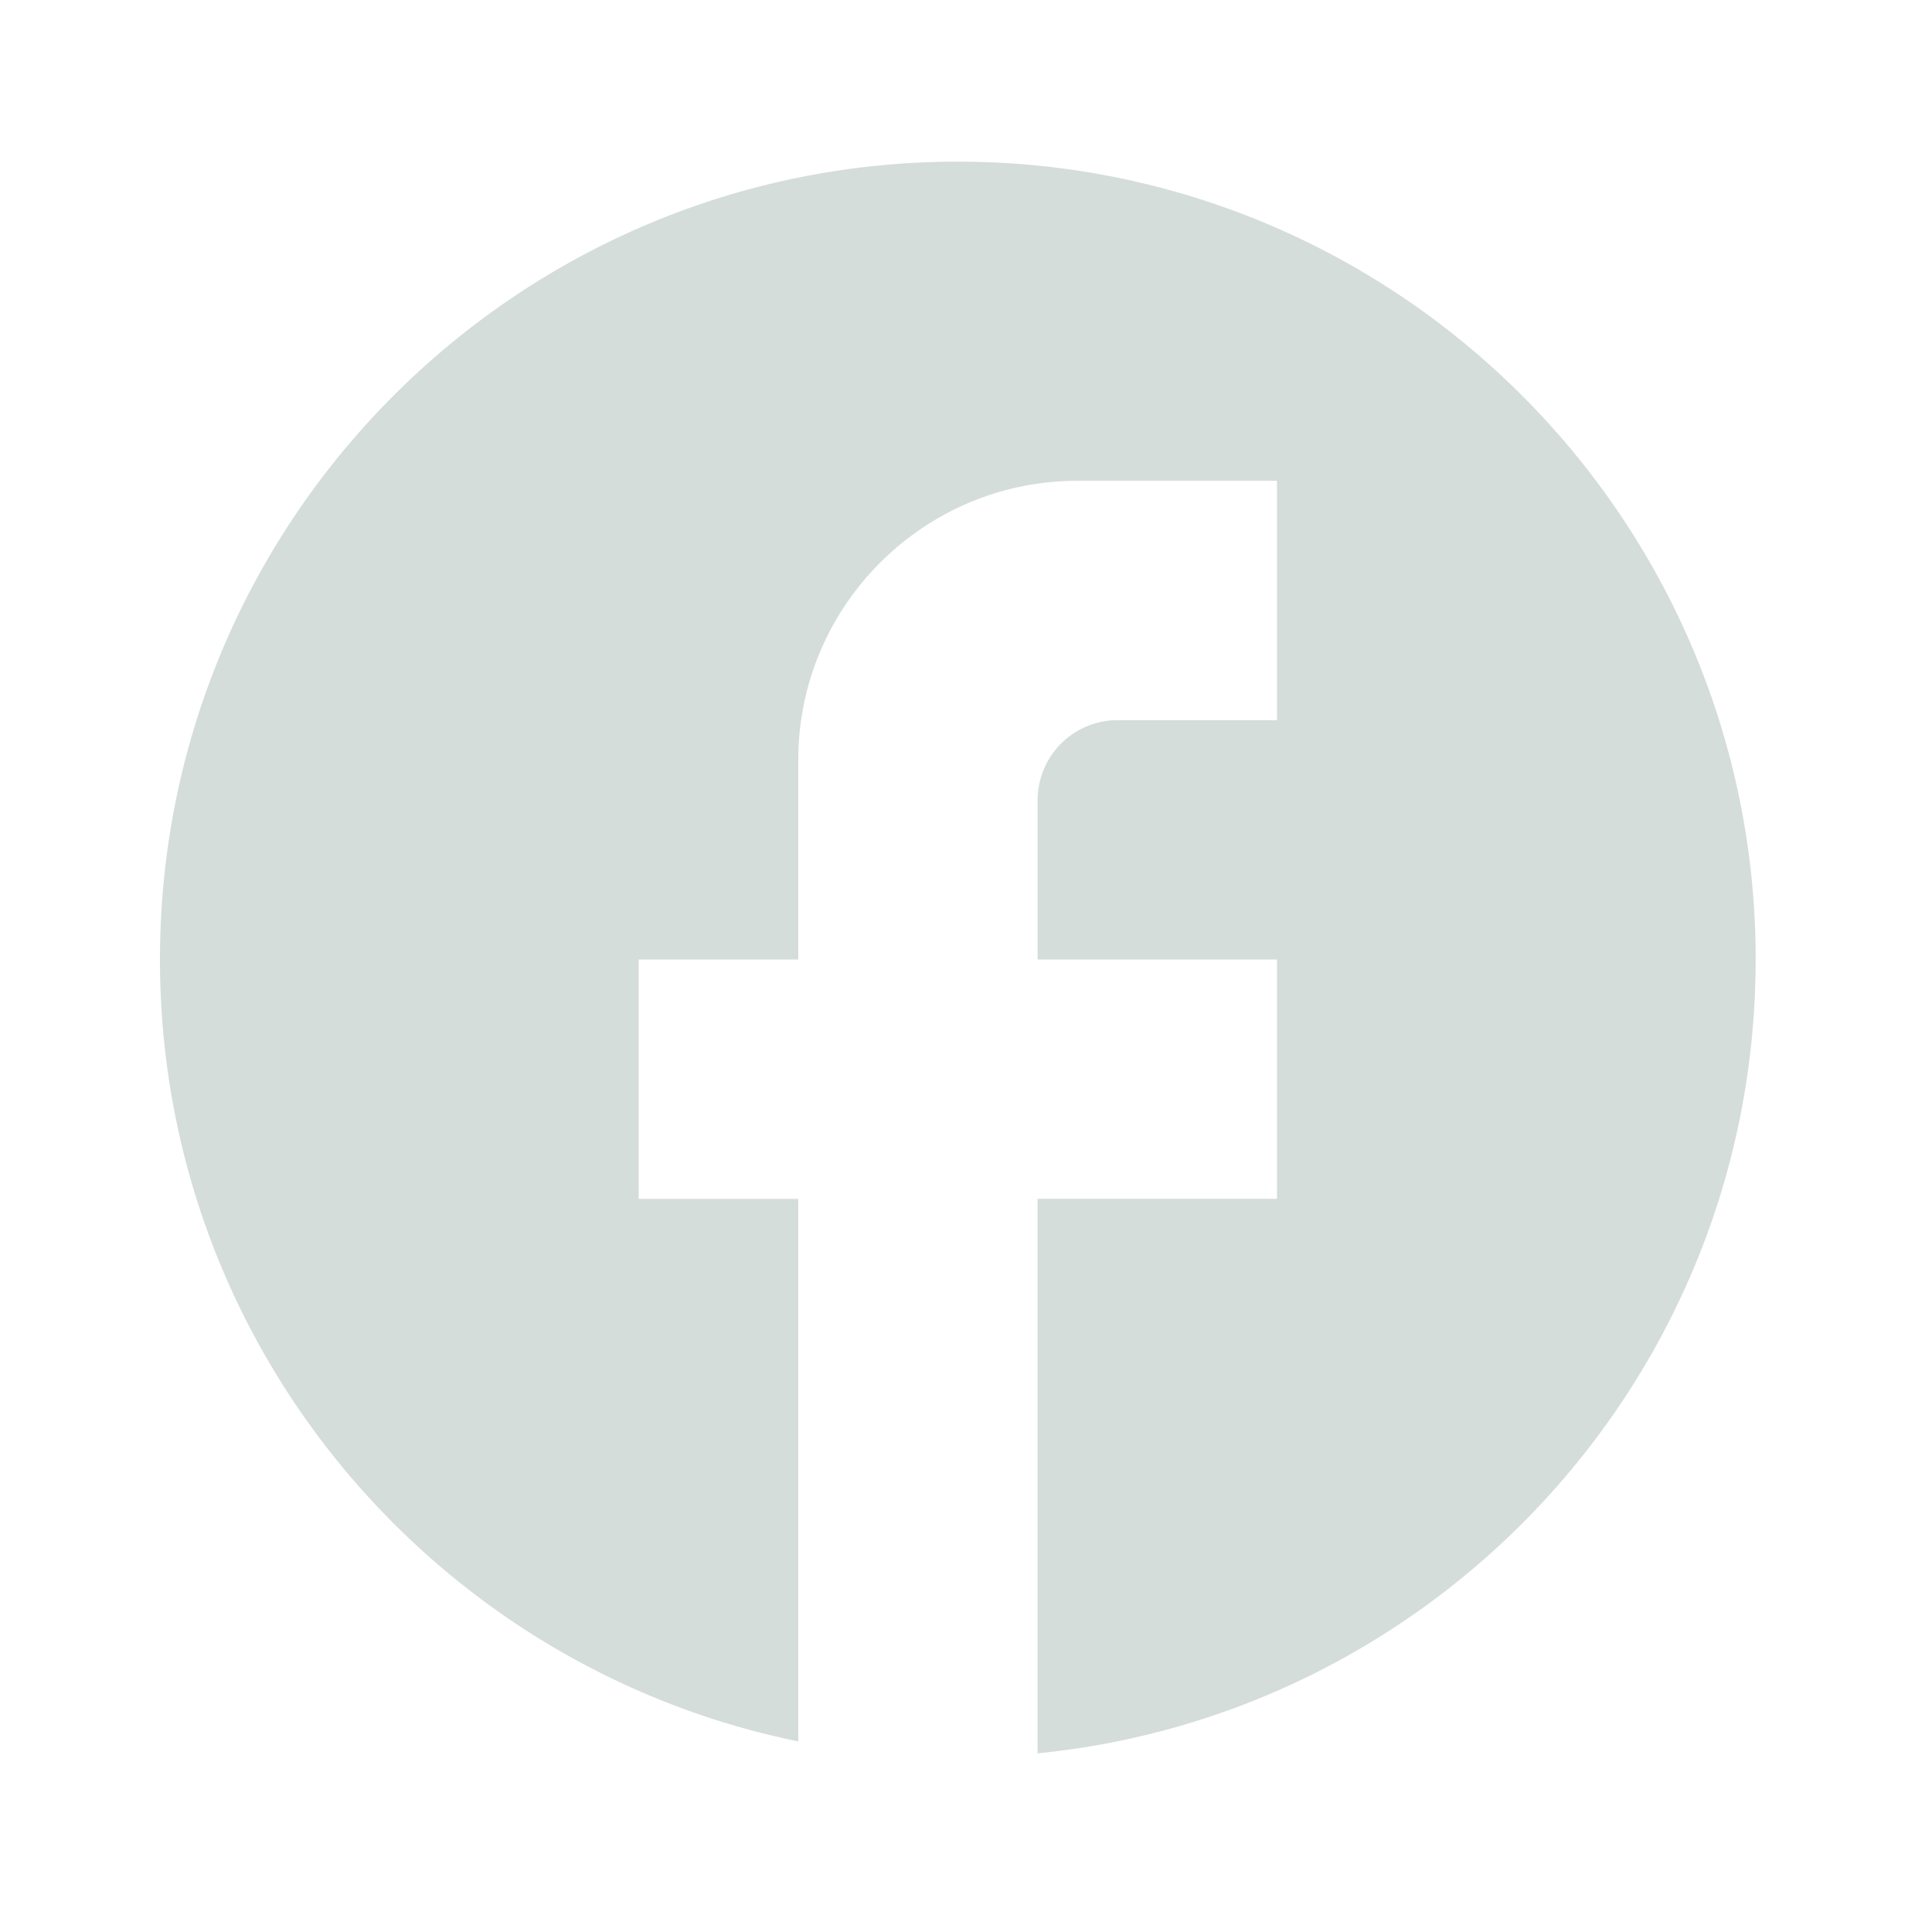 <svg xmlns="http://www.w3.org/2000/svg" width="78" height="78" fill="none" viewBox="0 0 78 78">
  <path fill="#d5ddda"
    d="M70.882 38.738c0-17.781-14.431-32.212-32.212-32.212-17.78 0-32.212 14.43-32.212 32.212 0 15.59 11.081 28.572 25.77 31.567V48.401h-6.443v-9.663h6.443v-8.053c0-6.217 5.057-11.274 11.274-11.274h8.053v9.663h-6.443a3.23 3.23 0 0 0-3.22 3.221v6.443h9.663V48.4H41.89v22.387c16.267-1.61 28.99-15.332 28.99-32.05Z" />
</svg>